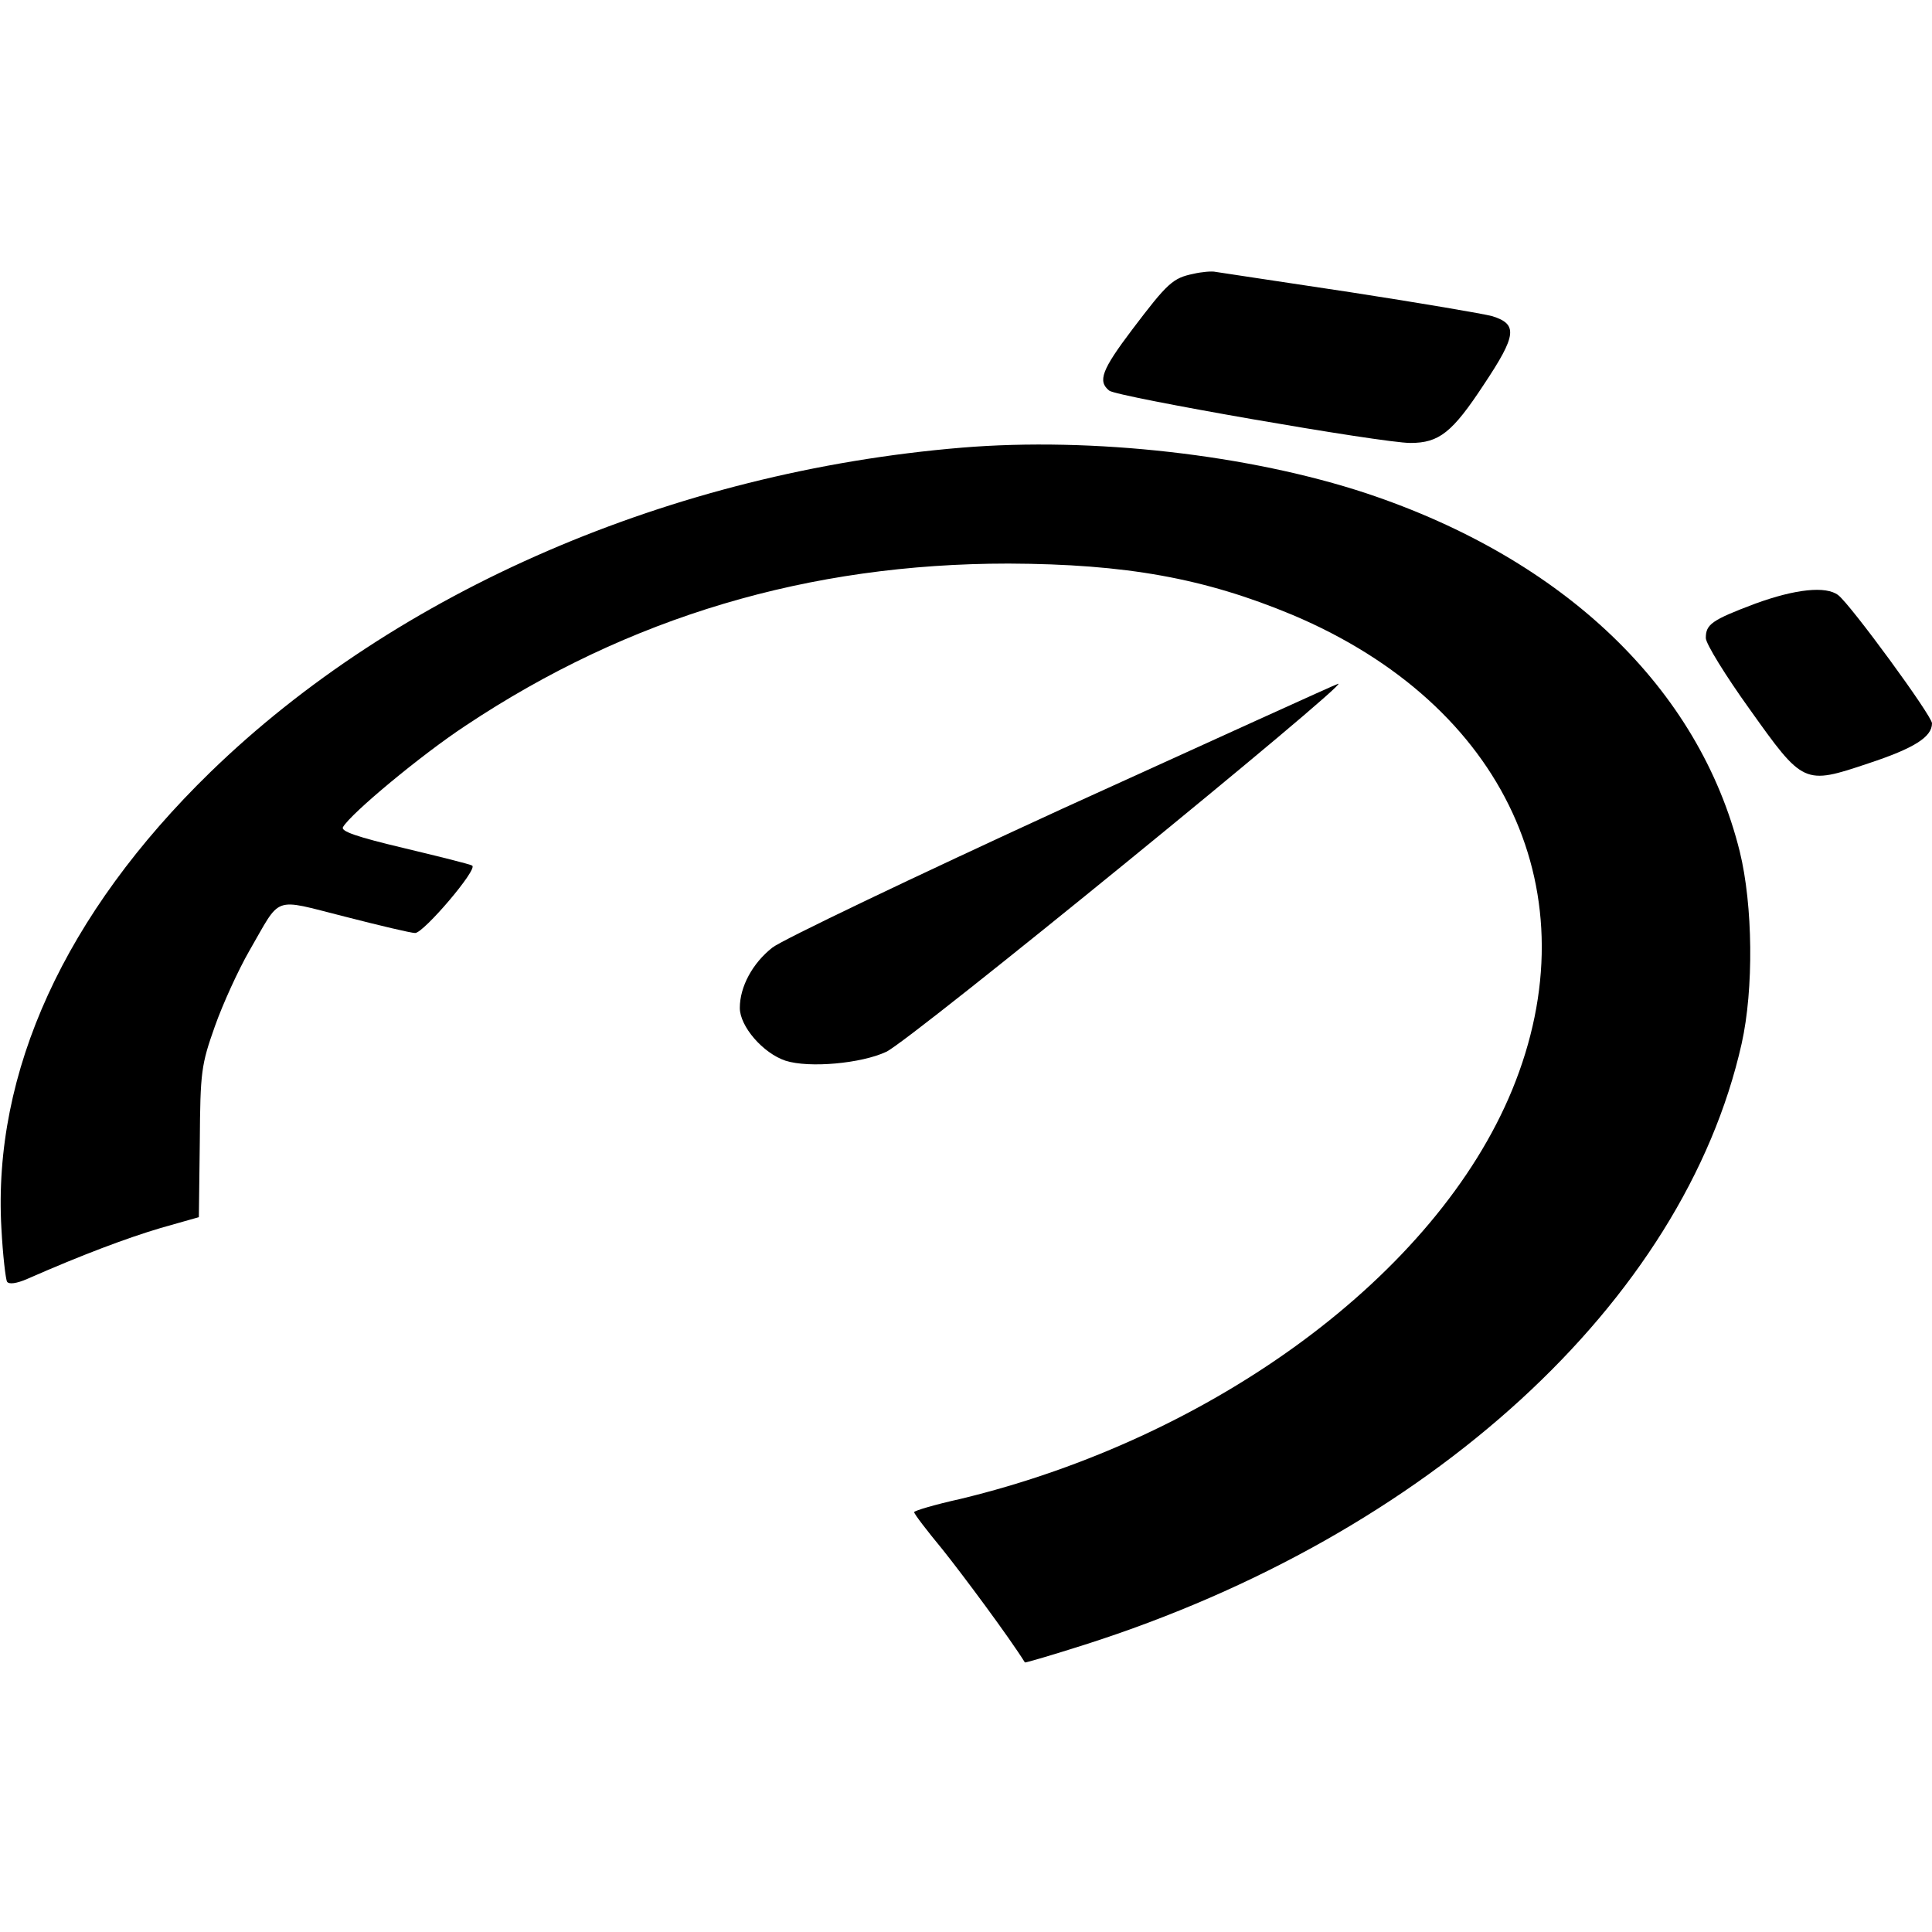 <?xml version="1.0" standalone="no"?>
<!DOCTYPE svg PUBLIC "-//W3C//DTD SVG 20010904//EN"
 "http://www.w3.org/TR/2001/REC-SVG-20010904/DTD/svg10.dtd">
<svg version="1.0" xmlns="http://www.w3.org/2000/svg"
 width="410pt" height="410pt" viewBox="0 0 410 410"
 preserveAspectRatio="xMidYMid meet">
<g transform="translate(0,410) scale(0.1,-0.1)"
fill="#000000" stroke="none">
<path d="M2533 3519 c-44 -9 -55 -19 -130 -118 -65 -86 -74 -110 -49 -130 16
-13 578 -111 639 -111 61 0 89 22 156 124 70 105 72 128 18 145 -18 5 -153 28
-302 51 -148 22 -277 42 -285 43 -8 2 -30 0 -47 -4z"/>
<path d="M2041 3150 c-614 -51 -1199 -304 -1595 -689 -308 -300 -462 -636
-443 -968 3 -57 9 -108 12 -113 4 -6 20 -4 43 6 116 51 212 87 283 108 l81 23
2 159 c1 150 3 164 32 246 17 48 50 120 73 160 69 119 47 112 202 73 74 -19
141 -35 150 -35 18 0 134 136 121 143 -4 3 -69 19 -144 37 -101 24 -136 36
-130 45 18 30 166 153 260 215 347 231 729 344 1152 344 250 -1 416 -31 603
-109 452 -191 637 -592 466 -1008 -161 -391 -631 -738 -1171 -868 -54 -12 -98
-25 -98 -28 0 -4 27 -39 60 -79 44 -55 142 -187 175 -240 1 -1 59 16 128 38
730 233 1270 728 1393 1275 26 116 24 294 -4 408 -86 346 -372 620 -792 760
-248 82 -581 120 -859 97z"/>
<path d="M3725 2819 c-93 -35 -105 -44 -105 -73 0 -12 42 -80 93 -151 114
-160 115 -161 252 -115 97 32 135 56 135 85 0 16 -172 251 -199 272 -26 20
-91 13 -176 -18z"/>
<path d="M2255 2384 c-318 -146 -596 -279 -616 -295 -42 -33 -69 -83 -69 -128
0 -39 49 -96 97 -112 50 -16 161 -6 214 19 54 26 984 785 959 781 -3 0 -266
-120 -585 -265z"/>
</g>
</svg>
